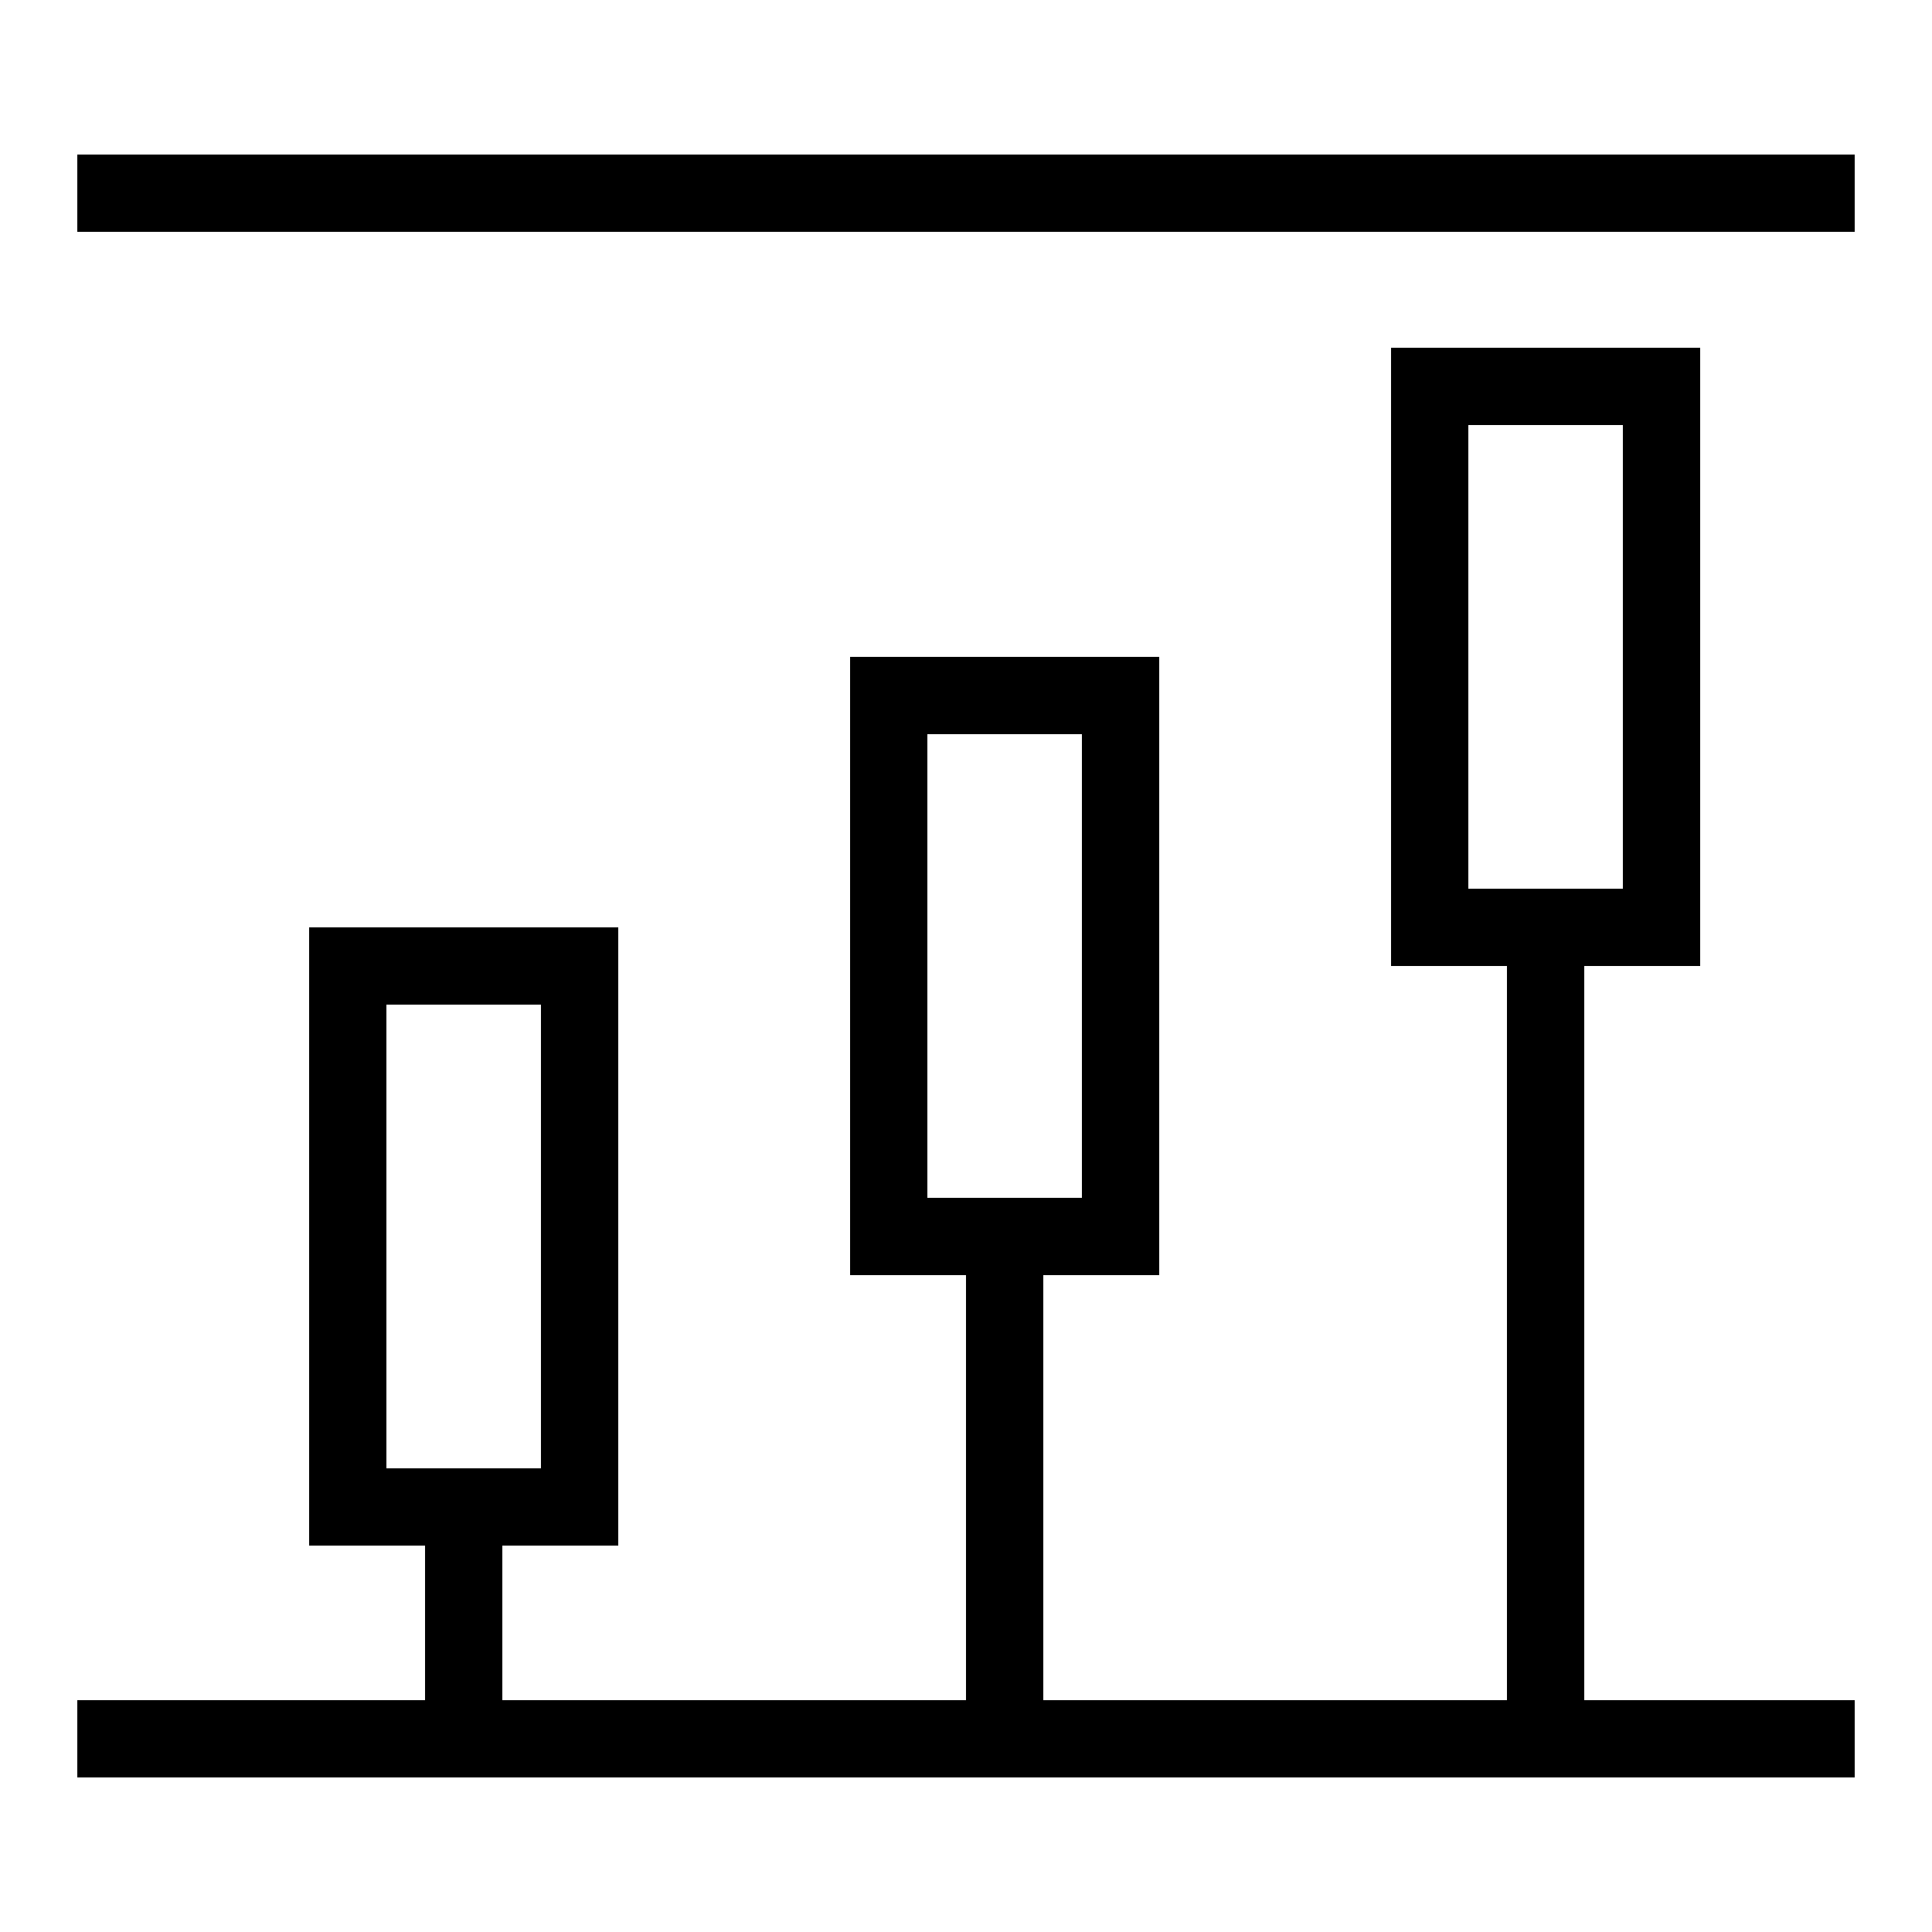 <svg xmlns="http://www.w3.org/2000/svg" viewBox="0 0 50 50"><path d="M2 4v2h46V4zm34 5v16h3v19H27V33h3V17h-8v16h3v11H13v-4h3V24H8v16h3v4H2v2h46v-2h-7V25h3V9zm2 2h4v12h-4zm-14 8h4v12h-4zm-14 7h4v12h-4z"/></svg>